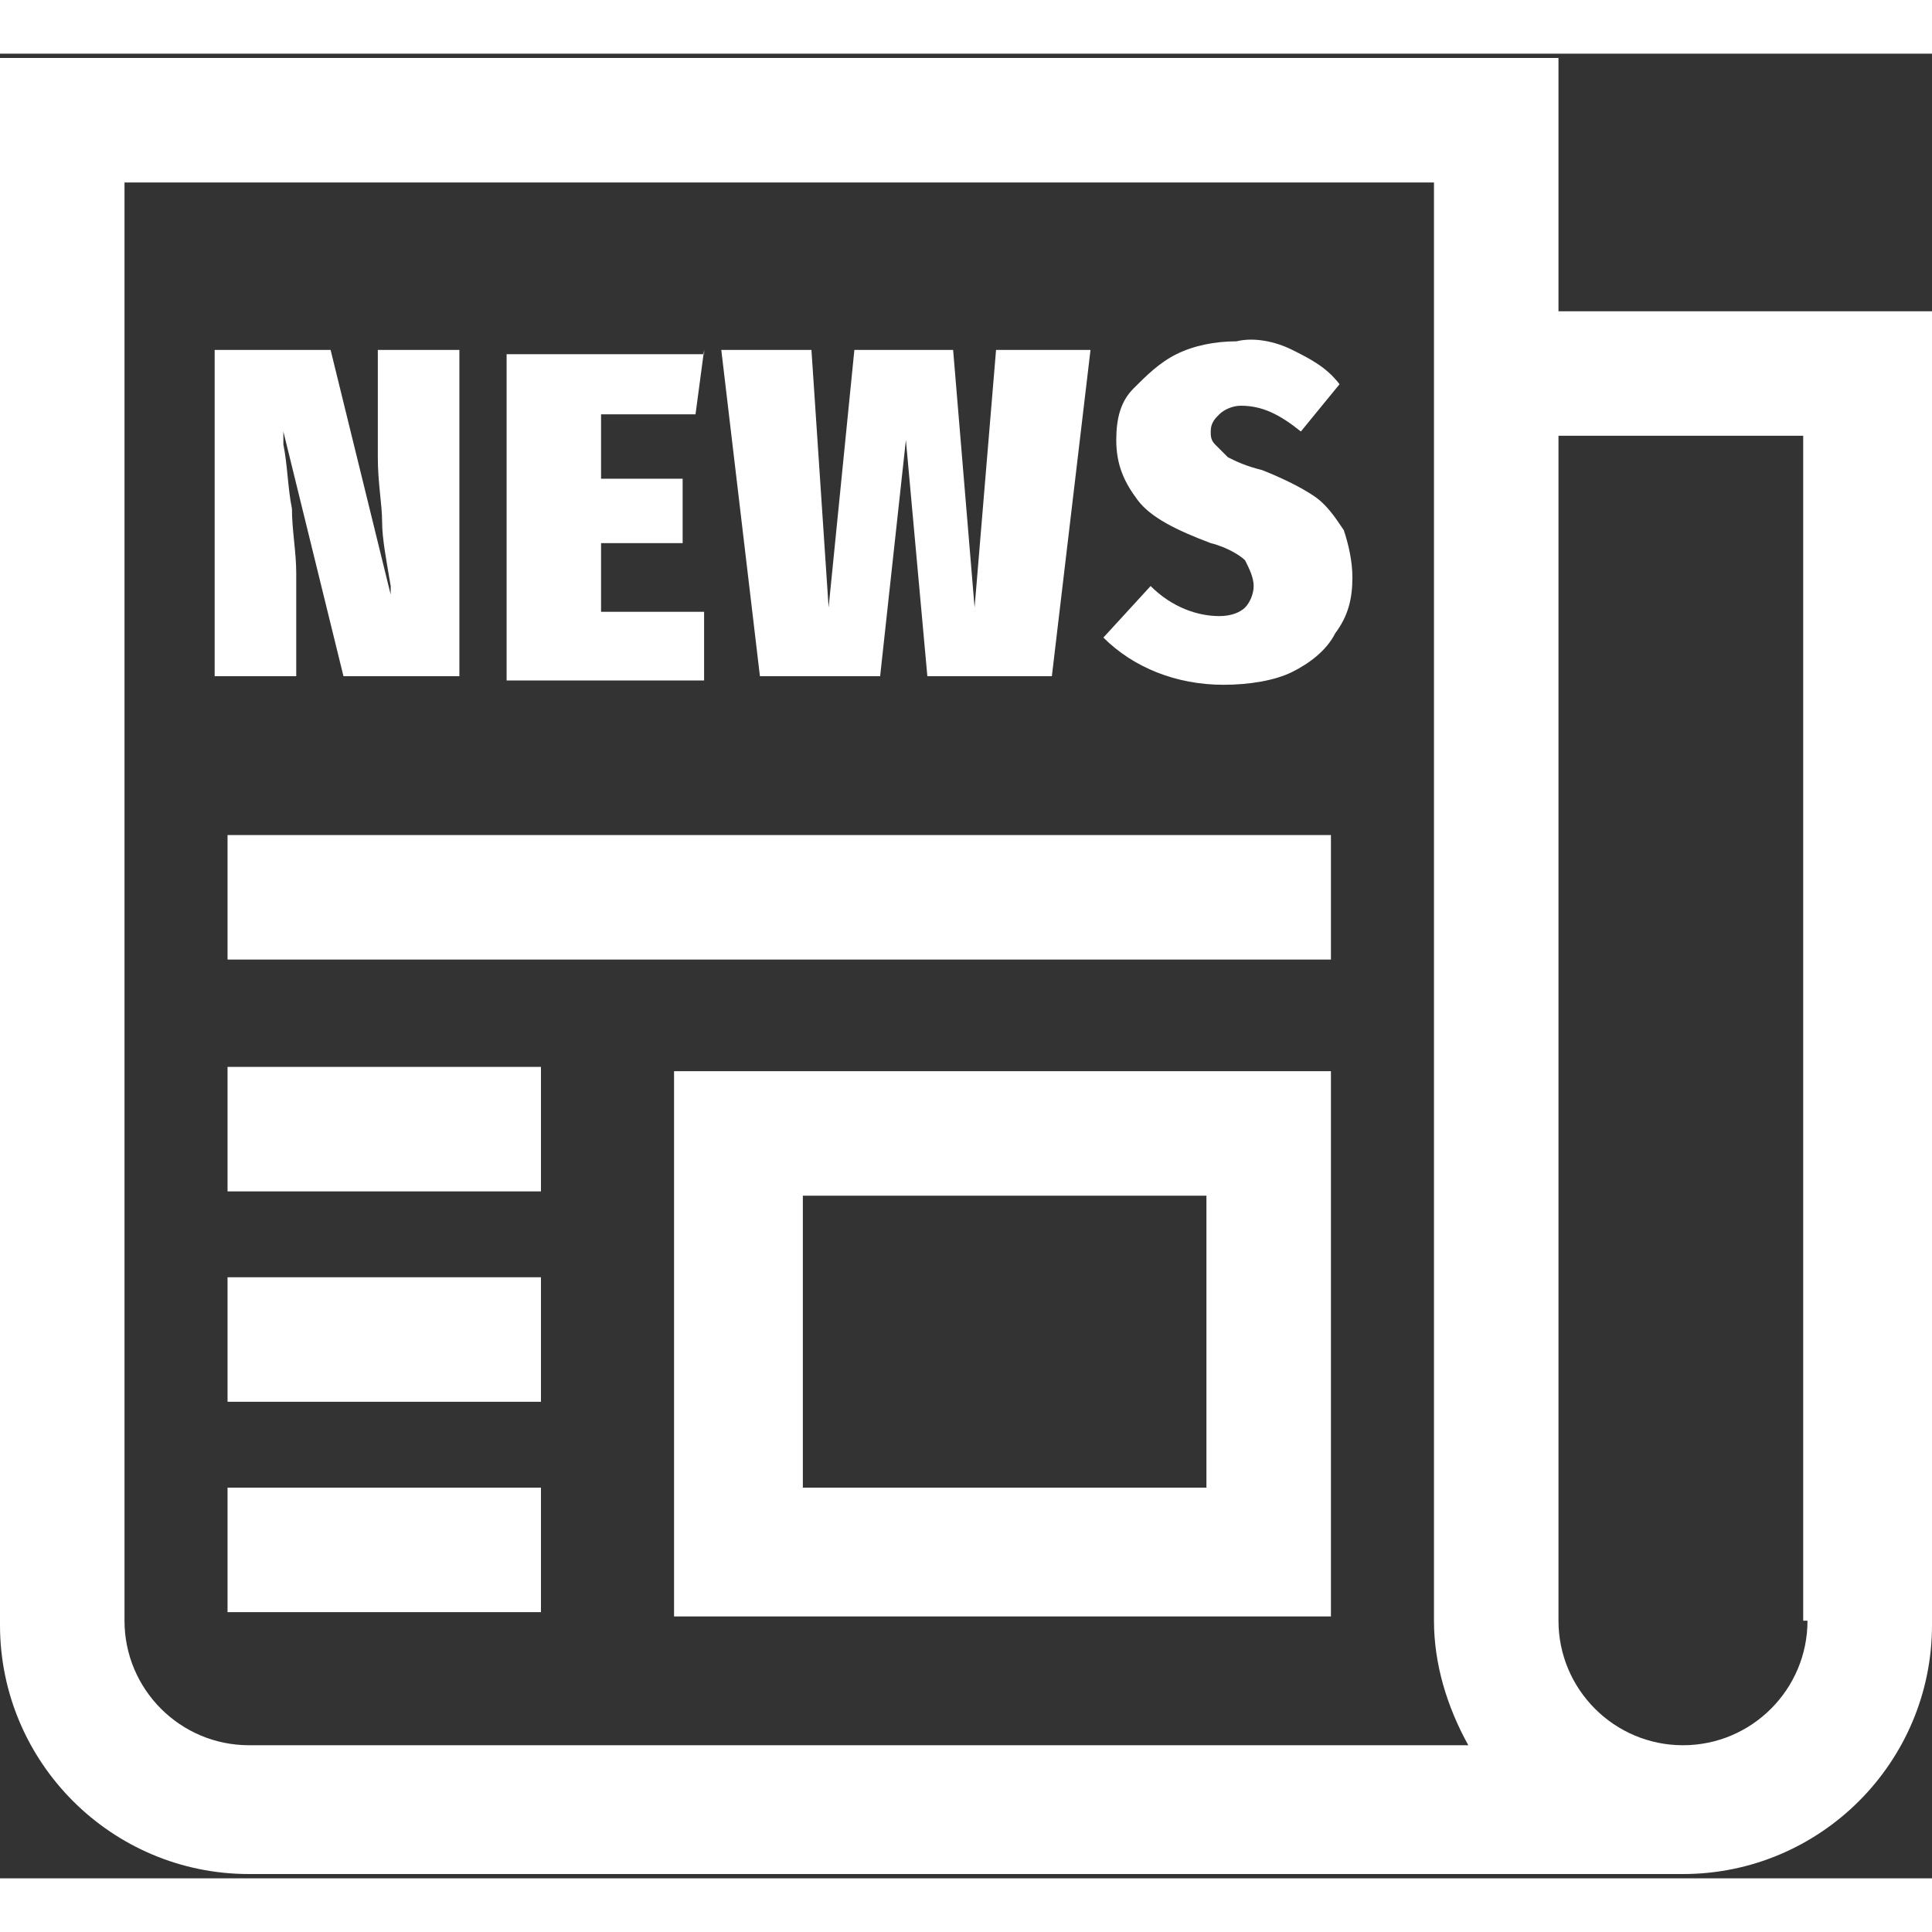 <?xml version="1.0" encoding="utf-8"?>
<!-- Generator: Adobe Illustrator 22.0.0, SVG Export Plug-In . SVG Version: 6.00 Build 0)  -->
<svg version="1.1" id="Layer_1" xmlns="http://www.w3.org/2000/svg" xmlns:xlink="http://www.w3.org/1999/xlink" x="0px" y="0px"
	 viewBox="184.5 375.8 45 42.5" width="40" height="40" style="enable-background:new 184.5 375.8 45 42.5;" xml:space="preserve">
<rect x="184.5" y="375.8" width="45" height="42.5" fill="#333333" stroke="none"/>
<style type="text/css">
	.st0{fill:#FFFFFF;}
</style>
<path class="st0" d="M220.8,381.8v-5.9h-36.3v36.5c0,3.2,2.6,5.8,5.8,5.8h33.4c3.2,0,5.8-2.6,5.8-5.8v-30.6H220.8z M187.4,412.3
	v-33.5h30.5v33.5c0,1,0.3,2,0.8,2.9h-28.4C188.7,415.2,187.4,413.9,187.4,412.3z M226.6,412.3c0,1.6-1.3,2.9-2.9,2.9
	c-1.6,0-2.9-1.3-2.9-2.9v-27.6h5.7V412.3z"/>
<path class="st0" d="M200.2,412.2h15.3v-12.7h-15.3V412.2z M203.2,402.4h9.4v6.8h-9.4V402.4z"/>
<rect x="189.8" y="409.2" class="st0" width="7.3" height="2.9"/>
<rect x="189.8" y="399.4" class="st0" width="7.3" height="2.9"/>
<rect x="189.8" y="404.3" class="st0" width="7.3" height="2.9"/>
<rect x="189.8" y="394" class="st0" width="25.7" height="2.9"/>
<g>
	<path class="st0" d="M195.2,390.3h-2.7l-1.4-5.7l0,0.3c0.1,0.5,0.1,1,0.2,1.5c0,0.5,0.1,1,0.1,1.5v2.4h-1.9v-7.6h2.7l1.4,5.7l0-0.2
		c-0.1-0.6-0.2-1.1-0.2-1.5c0-0.4-0.1-0.9-0.1-1.5v-2.5h1.9V390.3z"/>
	<path class="st0" d="M200.9,382.7l-0.2,1.5h-2.2v1.5h1.9v1.5h-1.9v1.6h2.4v1.6h-4.6v-7.6H200.9z"/>
	<path class="st0" d="M209.9,382.7l-0.9,7.6h-2.9l-0.5-5.5l-0.6,5.5h-2.8l-0.9-7.6h2.1l0.4,6l0.6-6h2.3l0.5,6l0.5-6H209.9z"/>
	<path class="st0" d="M214.6,382.7c0.4,0.2,0.8,0.4,1.1,0.8l-0.9,1.1c-0.5-0.4-0.9-0.6-1.4-0.6c-0.2,0-0.4,0.1-0.5,0.2
		c-0.1,0.1-0.2,0.2-0.2,0.4c0,0.1,0,0.2,0.1,0.3c0.1,0.1,0.2,0.2,0.3,0.3c0.2,0.1,0.4,0.2,0.8,0.3c0.5,0.2,0.9,0.4,1.2,0.6
		s0.5,0.5,0.7,0.8c0.1,0.3,0.2,0.7,0.2,1.1c0,0.5-0.1,0.9-0.4,1.3c-0.2,0.4-0.6,0.7-1,0.9s-1,0.3-1.6,0.3c-1.1,0-2.1-0.4-2.8-1.1
		l1.1-1.2c0.5,0.5,1.1,0.7,1.6,0.7c0.3,0,0.5-0.1,0.6-0.2s0.2-0.3,0.2-0.5c0-0.2-0.1-0.4-0.2-0.6c-0.1-0.1-0.4-0.3-0.8-0.4
		c-0.8-0.3-1.4-0.6-1.7-1c-0.3-0.4-0.5-0.8-0.5-1.4c0-0.5,0.1-0.9,0.4-1.2s0.6-0.6,1-0.8c0.4-0.2,0.9-0.3,1.4-0.3
		C213.7,382.4,214.2,382.5,214.6,382.7z"/>
</g>
</svg>
